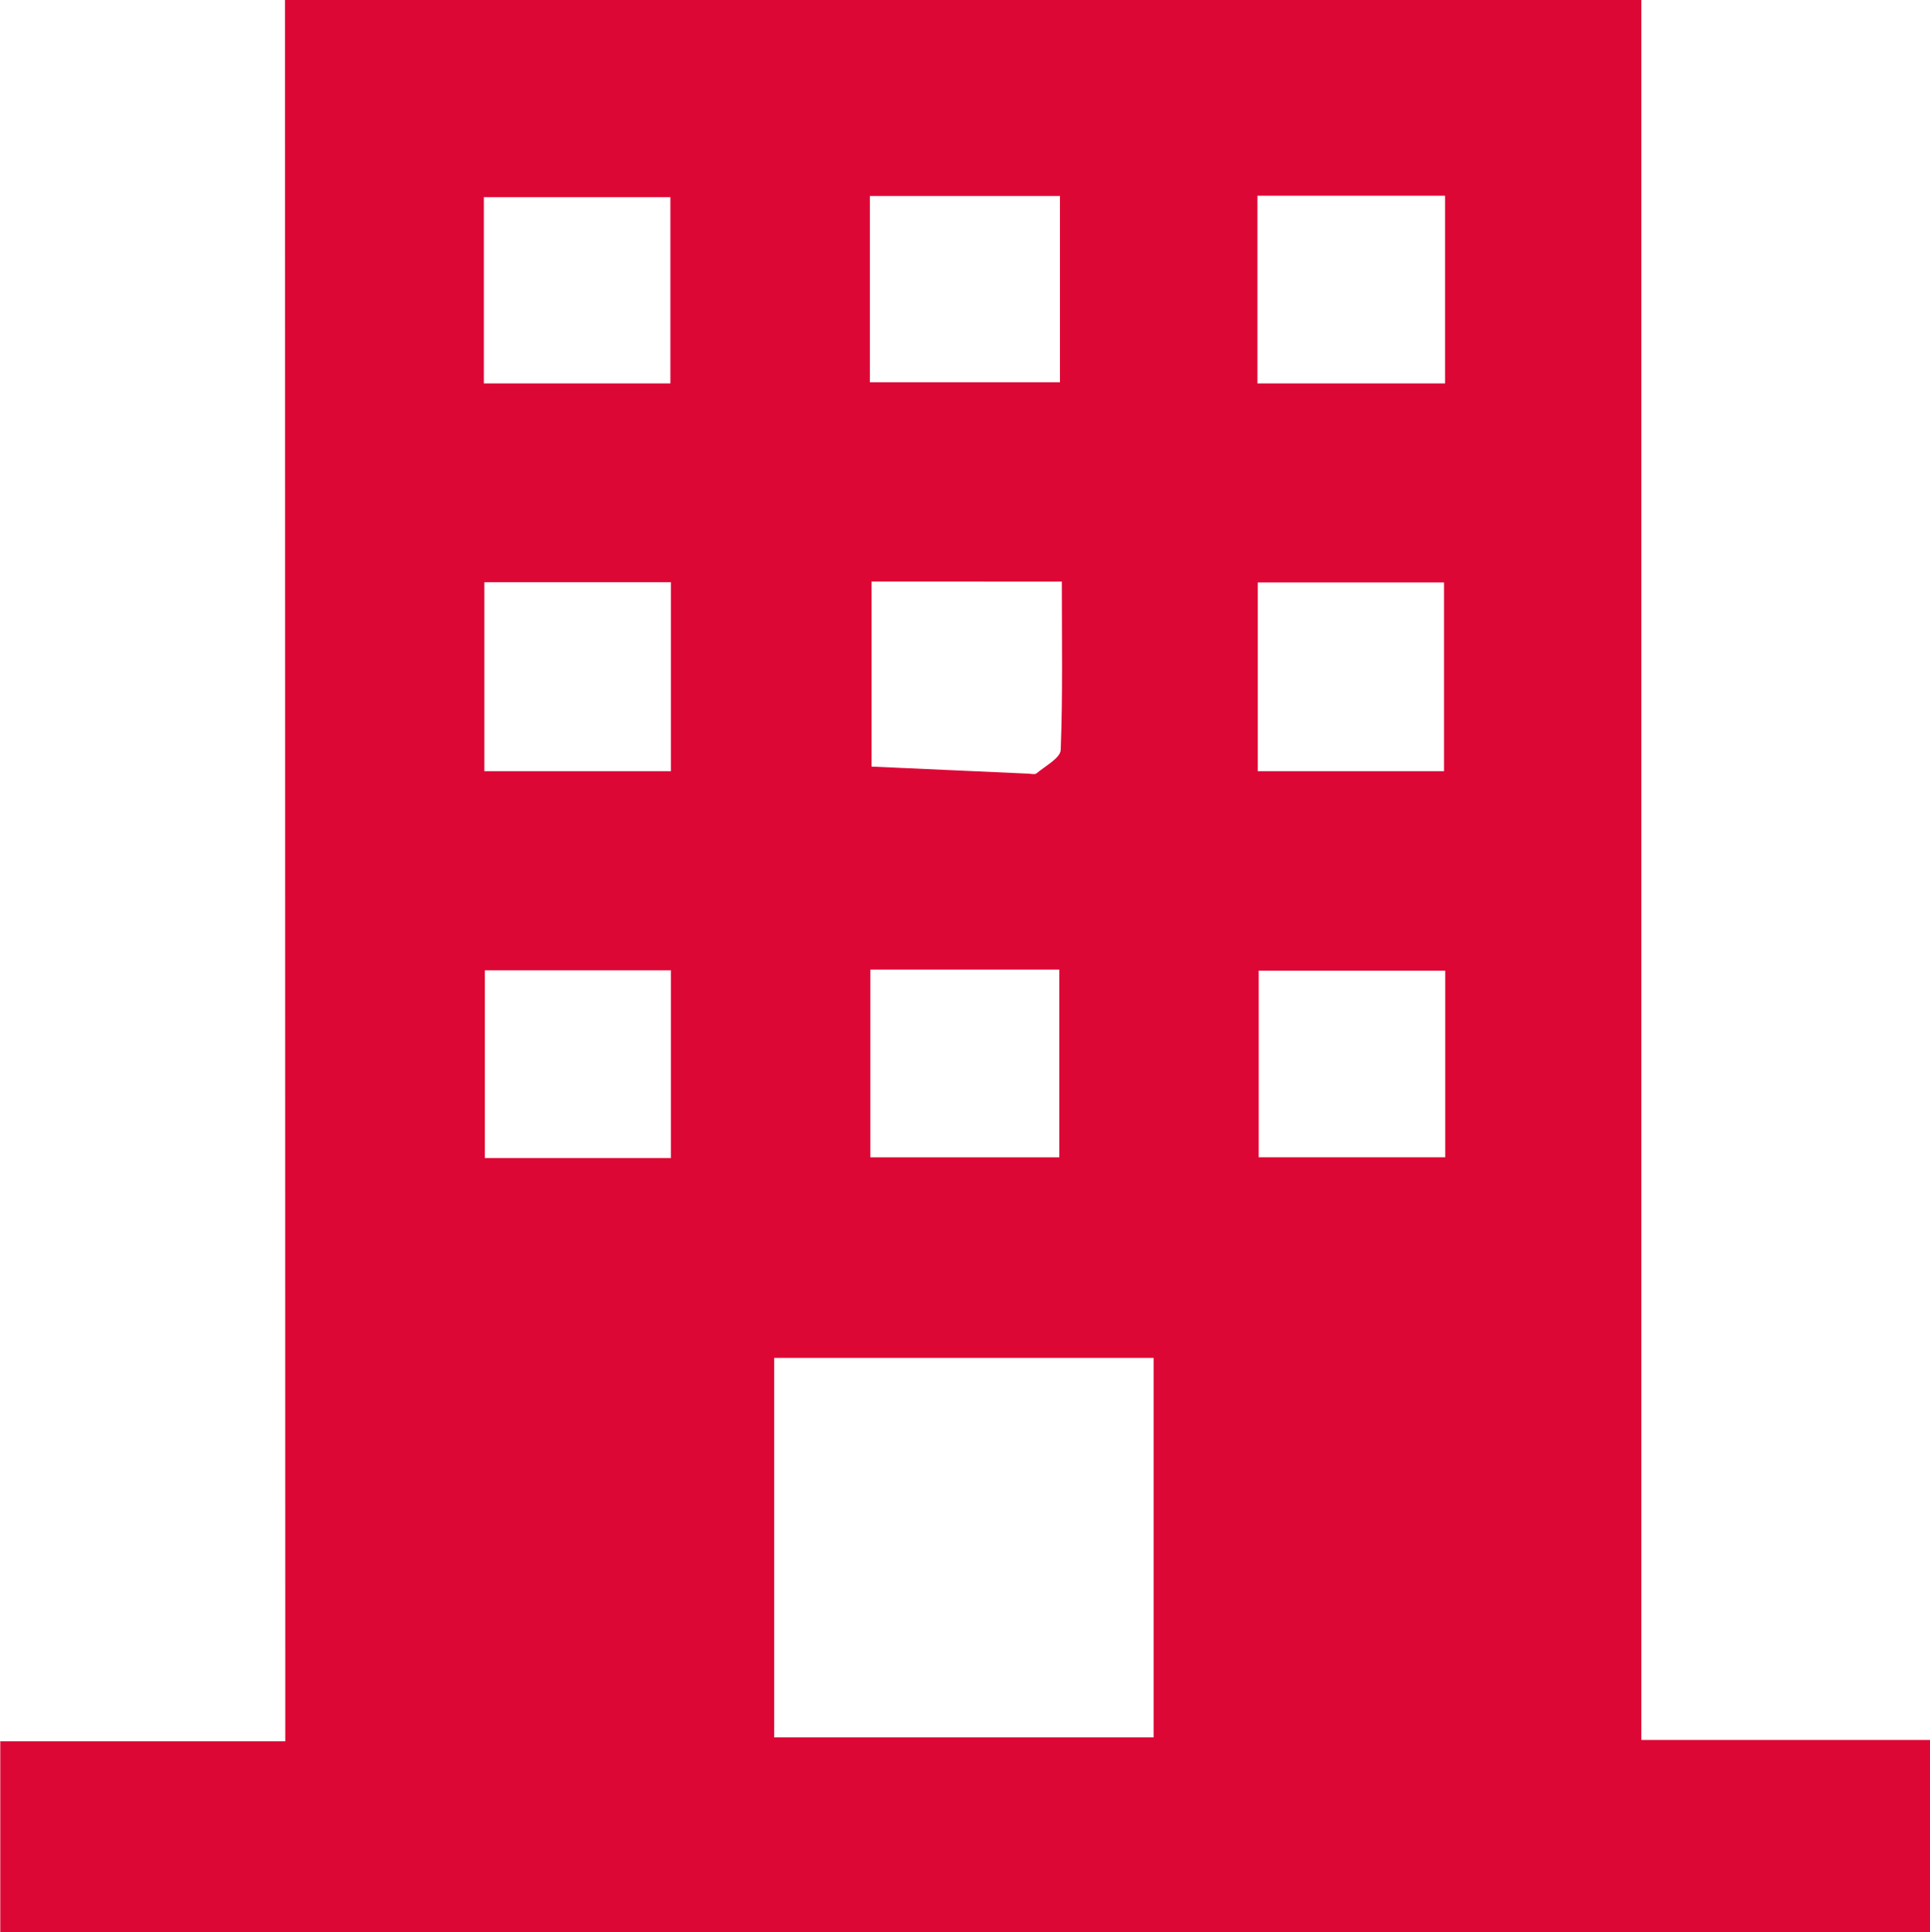 <?xml version="1.0" encoding="UTF-8"?>
<svg xmlns="http://www.w3.org/2000/svg" width="36" height="36.03" viewBox="0 0 36 36.03">
  <g id="Group_50" data-name="Group 50" transform="translate(-183.195 -299.477)">
    <path id="Path_6051" data-name="Path 6051" d="M188.511,299.477h25.3v32.448H219.2v3.583h-36V331.95h5.316Zm9.125,32.4h7.077V324.8h-7.077Zm1.816-21.555v3.451l2.912.131c.056,0,.132.023.165-.005.164-.138.445-.285.451-.437.04-1.029.021-2.06.021-3.139Zm3.514-7.19h-3.545v3.474h3.545ZM192.23,313.859h3.48v-3.524h-3.48Zm17.9,0v-3.52h-3.474v3.52Zm-10.7,3.7v3.5h3.524v-3.5ZM195.7,306.627v-3.473H192.22v3.473Zm10.949-3.5v3.5h3.5v-3.5Zm-10.939,17.945v-3.5h-3.471v3.5Zm14.443-.014v-3.479h-3.48v3.479Z" fill="#dd0735"></path>
  </g>
</svg>
